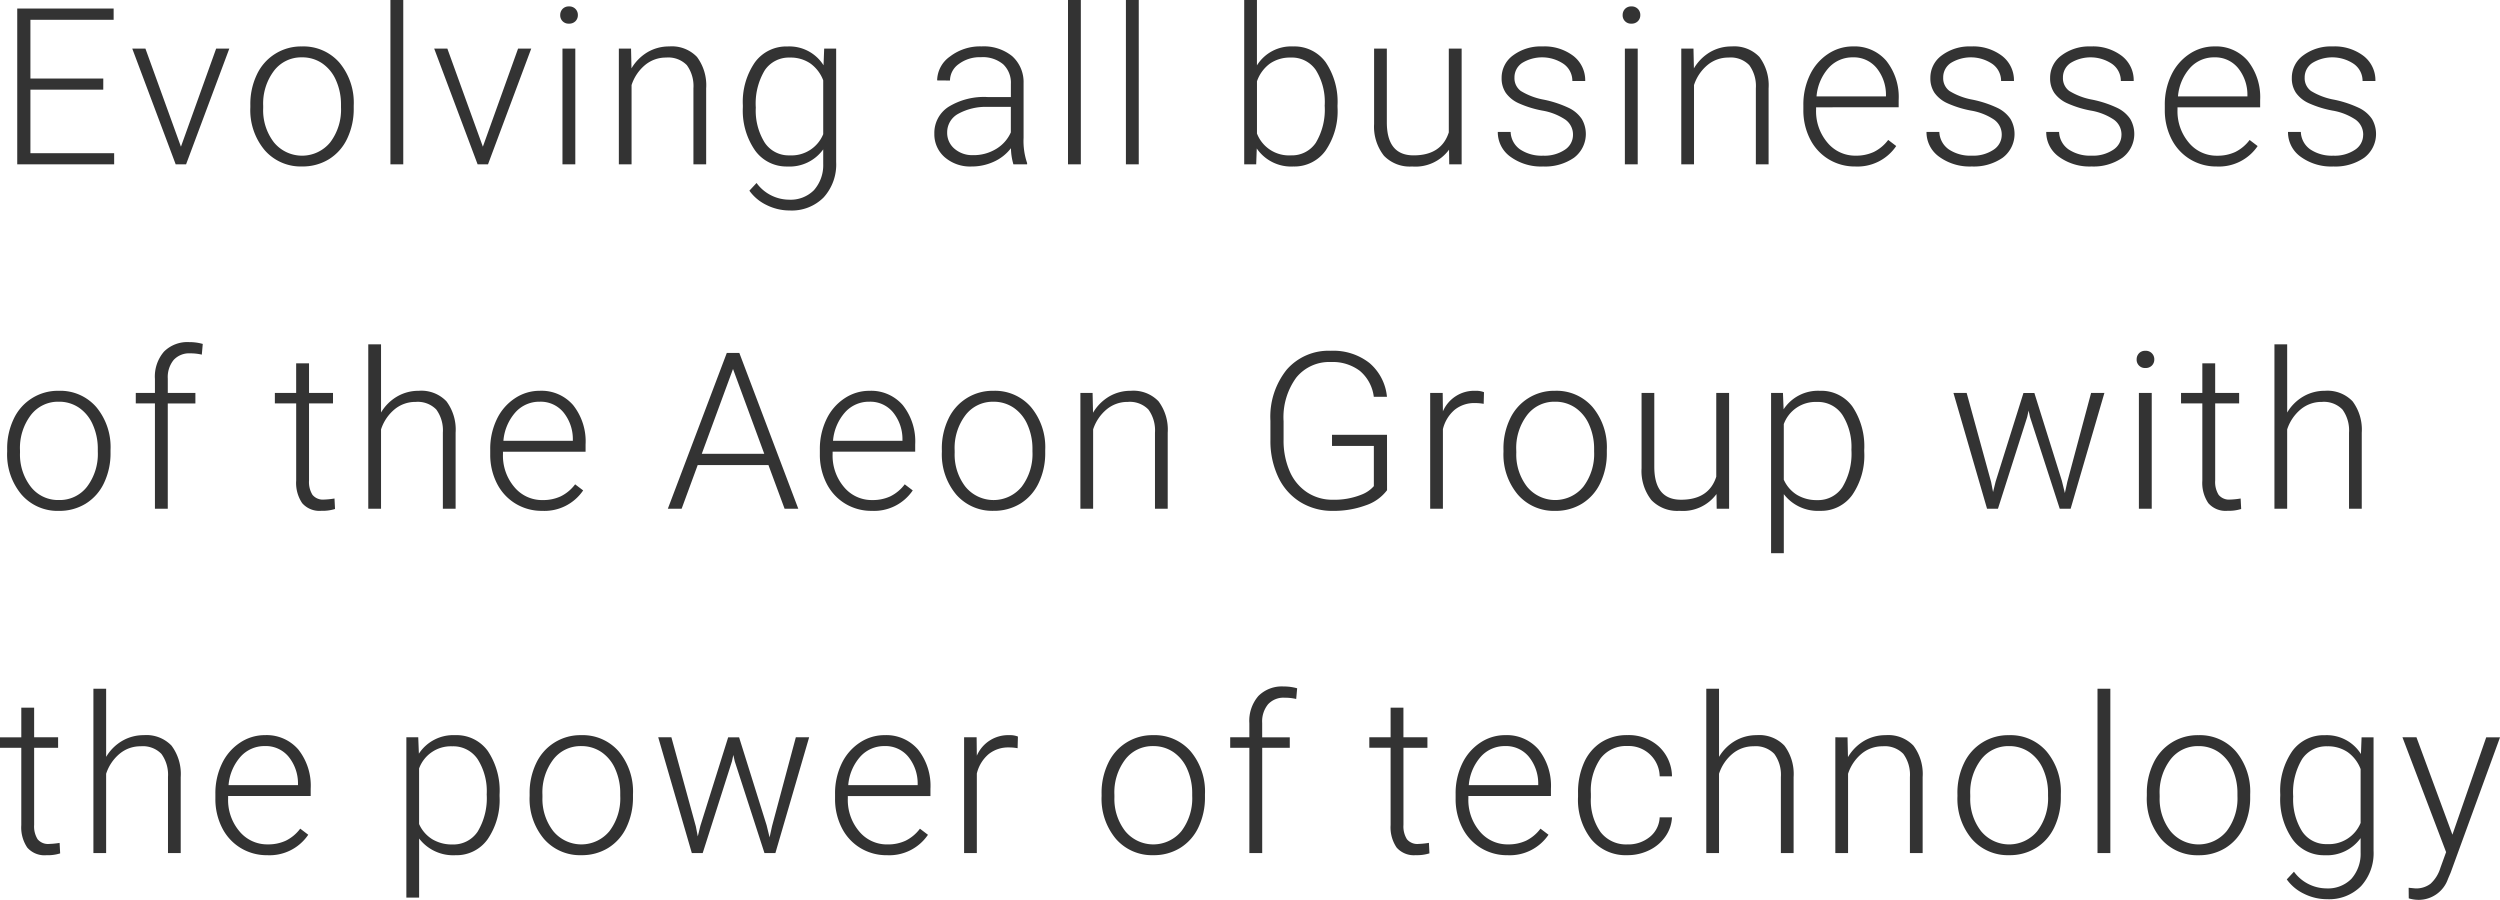 <svg xmlns="http://www.w3.org/2000/svg" width="319.433" height="114.975" viewBox="0 0 319.433 114.975"><path d="M13.508,19.457H4.2v8.121H14.9V29H2.516V9.094H14.834v1.436H4.2v7.506h9.311Zm9.925,7.287,4.5-12.537h1.682L24.089,29H22.763L17.212,14.207h1.682ZM32.3,21.385a8.7,8.7,0,0,1,.827-3.842,6.214,6.214,0,0,1,5.763-3.609A6.085,6.085,0,0,1,43.679,16a7.981,7.981,0,0,1,1.832,5.489v.342a8.781,8.781,0,0,1-.827,3.862,6.176,6.176,0,0,1-2.331,2.646,6.392,6.392,0,0,1-3.432.93A6.091,6.091,0,0,1,34.143,27.2,7.963,7.963,0,0,1,32.3,21.713Zm1.641.451a6.712,6.712,0,0,0,1.374,4.354,4.649,4.649,0,0,0,7.191,0A6.933,6.933,0,0,0,43.885,21.7v-.314a7.525,7.525,0,0,0-.629-3.1A5.053,5.053,0,0,0,41.492,16.1a4.506,4.506,0,0,0-2.6-.772,4.371,4.371,0,0,0-3.568,1.716,6.944,6.944,0,0,0-1.381,4.491ZM51.84,29H50.2V8H51.84Zm10.171-2.256,4.5-12.537h1.682L62.667,29H61.341L55.791,14.207h1.682ZM73.823,29H72.182V14.207h1.641ZM71.895,9.928a1.108,1.108,0,0,1,.3-.786,1.069,1.069,0,0,1,.82-.321,1.077,1.077,0,0,1,1.135,1.107,1.071,1.071,0,0,1-.308.779,1.1,1.1,0,0,1-.827.314,1.055,1.055,0,0,1-1.121-1.094Zm9.05,4.279L81,16.736a5.874,5.874,0,0,1,2.078-2.085,5.4,5.4,0,0,1,2.748-.718,4.437,4.437,0,0,1,3.541,1.34,6.043,6.043,0,0,1,1.176,4.02V29H88.915V19.279a4.519,4.519,0,0,0-.841-2.953,3.294,3.294,0,0,0-2.646-.971,4.138,4.138,0,0,0-2.687.95,5.566,5.566,0,0,0-1.729,2.563V29H79.386V14.207Zm14.286,7.26a8.9,8.9,0,0,1,1.538-5.5,4.962,4.962,0,0,1,4.177-2.03,5.145,5.145,0,0,1,4.594,2.406l.082-2.133h1.531V28.7a6.265,6.265,0,0,1-1.6,4.525,5.723,5.723,0,0,1-4.334,1.668,6.583,6.583,0,0,1-2.946-.69,5.723,5.723,0,0,1-2.208-1.839l.916-.984a5.184,5.184,0,0,0,4.129,2.133,4.2,4.2,0,0,0,3.2-1.21,4.821,4.821,0,0,0,1.189-3.356V27.086a5.287,5.287,0,0,1-4.58,2.188,4.933,4.933,0,0,1-4.129-2.051,8.936,8.936,0,0,1-1.559-5.537Zm1.654.287a7.714,7.714,0,0,0,1.135,4.464,3.67,3.67,0,0,0,3.2,1.634,4.372,4.372,0,0,0,4.279-2.707V18.268a4.666,4.666,0,0,0-1.654-2.167,4.461,4.461,0,0,0-2.6-.745,3.714,3.714,0,0,0-3.213,1.62A8.244,8.244,0,0,0,96.885,21.754ZM129.8,29a7.737,7.737,0,0,1-.314-2.064,5.705,5.705,0,0,1-2.194,1.729,6.721,6.721,0,0,1-2.823.608,4.959,4.959,0,0,1-3.452-1.189,3.875,3.875,0,0,1-1.319-3.008,3.959,3.959,0,0,1,1.8-3.418A8.639,8.639,0,0,1,126.51,20.4h2.967V18.719a3.241,3.241,0,0,0-.978-2.5,4.041,4.041,0,0,0-2.851-.909,4.461,4.461,0,0,0-2.83.875,2.6,2.6,0,0,0-1.121,2.105l-1.641-.014a3.8,3.8,0,0,1,1.641-3.056,6.317,6.317,0,0,1,4.033-1.292,5.762,5.762,0,0,1,3.9,1.237,4.44,4.44,0,0,1,1.47,3.452v7a8.682,8.682,0,0,0,.451,3.213V29Zm-5.141-1.176a5.492,5.492,0,0,0,2.933-.793,4.666,4.666,0,0,0,1.88-2.119V21.658h-2.926a7.331,7.331,0,0,0-3.828.9,2.688,2.688,0,0,0-1.381,2.386A2.645,2.645,0,0,0,122.265,27,3.477,3.477,0,0,0,124.664,27.824ZM138.417,29h-1.641V8h1.641Zm7.4,0h-1.641V8h1.641Zm25.4-7.246a8.909,8.909,0,0,1-1.531,5.489,4.89,4.89,0,0,1-4.115,2.03,5.316,5.316,0,0,1-4.676-2.3L160.822,29H159.29V8h1.627v8.354a5.142,5.142,0,0,1,4.621-2.42,4.936,4.936,0,0,1,4.149,2,9.015,9.015,0,0,1,1.524,5.571Zm-1.641-.287a7.706,7.706,0,0,0-1.135-4.519,3.7,3.7,0,0,0-3.2-1.593,4.5,4.5,0,0,0-2.666.772,4.7,4.7,0,0,0-1.654,2.263v6.672a4.384,4.384,0,0,0,4.348,2.789,3.673,3.673,0,0,0,3.165-1.6A8.237,8.237,0,0,0,169.572,21.467Zm15.886,5.66a5.317,5.317,0,0,1-4.717,2.146,4.577,4.577,0,0,1-3.6-1.374,6.018,6.018,0,0,1-1.258-4.067V14.207h1.627v9.42q0,4.225,3.418,4.225,3.555,0,4.5-2.939V14.207h1.641V29h-1.586ZM201.3,25.24a2.331,2.331,0,0,0-.978-1.955,7.539,7.539,0,0,0-2.946-1.155,13.292,13.292,0,0,1-3.056-.957,4.071,4.071,0,0,1-1.613-1.319,3.292,3.292,0,0,1-.526-1.887,3.52,3.52,0,0,1,1.463-2.892,5.909,5.909,0,0,1,3.746-1.142,6.082,6.082,0,0,1,3.972,1.224,3.927,3.927,0,0,1,1.5,3.192H201.22a2.649,2.649,0,0,0-1.087-2.16,4.906,4.906,0,0,0-5.332-.144,2.215,2.215,0,0,0-.978,1.866,2.018,2.018,0,0,0,.813,1.716,8.6,8.6,0,0,0,2.967,1.114,13.944,13.944,0,0,1,3.227,1.08,4.179,4.179,0,0,1,1.593,1.381,3.8,3.8,0,0,1-.991,4.949,6.454,6.454,0,0,1-3.944,1.121,6.626,6.626,0,0,1-4.19-1.251,3.851,3.851,0,0,1-1.606-3.165h1.641a2.845,2.845,0,0,0,1.21,2.235,4.946,4.946,0,0,0,2.946.8,4.649,4.649,0,0,0,2.762-.752A2.257,2.257,0,0,0,201.3,25.24Zm8.27,3.76h-1.641V14.207h1.641ZM207.645,9.928a1.108,1.108,0,0,1,.3-.786,1.069,1.069,0,0,1,.82-.321A1.077,1.077,0,0,1,209.9,9.928a1.071,1.071,0,0,1-.308.779,1.1,1.1,0,0,1-.827.314,1.055,1.055,0,0,1-1.121-1.094Zm9.05,4.279.055,2.529a5.874,5.874,0,0,1,2.078-2.085,5.4,5.4,0,0,1,2.748-.718,4.437,4.437,0,0,1,3.541,1.34,6.043,6.043,0,0,1,1.176,4.02V29h-1.627V19.279a4.519,4.519,0,0,0-.841-2.953,3.294,3.294,0,0,0-2.646-.971,4.138,4.138,0,0,0-2.687.95,5.566,5.566,0,0,0-1.729,2.563V29h-1.627V14.207Zm20.671,15.066a6.422,6.422,0,0,1-3.411-.93,6.336,6.336,0,0,1-2.372-2.591,8.077,8.077,0,0,1-.848-3.726v-.588a8.7,8.7,0,0,1,.827-3.842,6.581,6.581,0,0,1,2.3-2.687,5.683,5.683,0,0,1,3.2-.978,5.341,5.341,0,0,1,4.272,1.839,7.459,7.459,0,0,1,1.579,5.024v.916H232.361v.314a6.194,6.194,0,0,0,1.442,4.19,4.589,4.589,0,0,0,3.63,1.675,5.331,5.331,0,0,0,2.317-.479,5.14,5.14,0,0,0,1.825-1.531l1.025.779A5.969,5.969,0,0,1,237.365,29.273Zm-.3-13.945a4.09,4.09,0,0,0-3.11,1.354,6.253,6.253,0,0,0-1.538,3.637h8.873v-.178a5.429,5.429,0,0,0-1.217-3.473A3.771,3.771,0,0,0,237.064,15.328Zm19.016,9.912a2.331,2.331,0,0,0-.978-1.955,7.539,7.539,0,0,0-2.946-1.155,13.292,13.292,0,0,1-3.056-.957,4.071,4.071,0,0,1-1.613-1.319,3.292,3.292,0,0,1-.526-1.887,3.52,3.52,0,0,1,1.463-2.892,5.909,5.909,0,0,1,3.746-1.142,6.082,6.082,0,0,1,3.972,1.224,3.927,3.927,0,0,1,1.5,3.192H256a2.649,2.649,0,0,0-1.087-2.16,4.906,4.906,0,0,0-5.332-.144,2.215,2.215,0,0,0-.978,1.866,2.018,2.018,0,0,0,.813,1.716,8.6,8.6,0,0,0,2.967,1.114,13.944,13.944,0,0,1,3.227,1.08A4.179,4.179,0,0,1,257.2,23.2a3.8,3.8,0,0,1-.991,4.949,6.454,6.454,0,0,1-3.944,1.121,6.626,6.626,0,0,1-4.19-1.251,3.851,3.851,0,0,1-1.606-3.165h1.641a2.845,2.845,0,0,0,1.21,2.235,4.946,4.946,0,0,0,2.946.8,4.649,4.649,0,0,0,2.762-.752A2.257,2.257,0,0,0,256.081,25.24Zm15.3,0a2.331,2.331,0,0,0-.978-1.955,7.539,7.539,0,0,0-2.946-1.155,13.292,13.292,0,0,1-3.056-.957,4.071,4.071,0,0,1-1.613-1.319,3.291,3.291,0,0,1-.526-1.887,3.52,3.52,0,0,1,1.463-2.892,5.909,5.909,0,0,1,3.746-1.142,6.082,6.082,0,0,1,3.972,1.224,3.927,3.927,0,0,1,1.5,3.192H271.3a2.649,2.649,0,0,0-1.087-2.16,4.906,4.906,0,0,0-5.332-.144,2.215,2.215,0,0,0-.978,1.866,2.017,2.017,0,0,0,.813,1.716,8.6,8.6,0,0,0,2.967,1.114,13.944,13.944,0,0,1,3.227,1.08A4.179,4.179,0,0,1,272.5,23.2a3.8,3.8,0,0,1-.991,4.949,6.454,6.454,0,0,1-3.944,1.121,6.626,6.626,0,0,1-4.19-1.251,3.851,3.851,0,0,1-1.606-3.165h1.641a2.845,2.845,0,0,0,1.21,2.235,4.946,4.946,0,0,0,2.946.8,4.649,4.649,0,0,0,2.762-.752A2.257,2.257,0,0,0,271.379,25.24Zm12.167,4.033a6.422,6.422,0,0,1-3.411-.93,6.336,6.336,0,0,1-2.372-2.591,8.078,8.078,0,0,1-.848-3.726v-.588a8.705,8.705,0,0,1,.827-3.842,6.581,6.581,0,0,1,2.3-2.687,5.683,5.683,0,0,1,3.2-.978,5.341,5.341,0,0,1,4.272,1.839A7.459,7.459,0,0,1,289.1,20.8v.916H278.541v.314a6.194,6.194,0,0,0,1.442,4.19,4.589,4.589,0,0,0,3.63,1.675,5.331,5.331,0,0,0,2.317-.479,5.14,5.14,0,0,0,1.825-1.531l1.025.779A5.969,5.969,0,0,1,283.545,29.273Zm-.3-13.945a4.09,4.09,0,0,0-3.11,1.354,6.253,6.253,0,0,0-1.538,3.637h8.873v-.178a5.429,5.429,0,0,0-1.217-3.473A3.771,3.771,0,0,0,283.245,15.328Zm19.017,9.912a2.331,2.331,0,0,0-.978-1.955,7.539,7.539,0,0,0-2.946-1.155,13.292,13.292,0,0,1-3.056-.957,4.071,4.071,0,0,1-1.613-1.319,3.291,3.291,0,0,1-.526-1.887,3.52,3.52,0,0,1,1.463-2.892,5.909,5.909,0,0,1,3.746-1.142,6.082,6.082,0,0,1,3.972,1.224,3.927,3.927,0,0,1,1.5,3.192h-1.641a2.649,2.649,0,0,0-1.087-2.16,4.906,4.906,0,0,0-5.332-.144,2.215,2.215,0,0,0-.978,1.866,2.017,2.017,0,0,0,.813,1.716,8.6,8.6,0,0,0,2.967,1.114,13.944,13.944,0,0,1,3.227,1.08,4.179,4.179,0,0,1,1.593,1.381,3.8,3.8,0,0,1-.991,4.949,6.454,6.454,0,0,1-3.944,1.121,6.626,6.626,0,0,1-4.19-1.251,3.851,3.851,0,0,1-1.606-3.165h1.641a2.845,2.845,0,0,0,1.21,2.235,4.946,4.946,0,0,0,2.946.8,4.649,4.649,0,0,0,2.762-.752A2.257,2.257,0,0,0,302.261,25.24ZM1.23,65.385a8.7,8.7,0,0,1,.827-3.842A6.214,6.214,0,0,1,7.82,57.934,6.085,6.085,0,0,1,12.605,60a7.981,7.981,0,0,1,1.832,5.489v.342A8.781,8.781,0,0,1,13.61,69.7a6.176,6.176,0,0,1-2.331,2.646,6.392,6.392,0,0,1-3.432.93A6.091,6.091,0,0,1,3.069,71.2,7.963,7.963,0,0,1,1.23,65.713Zm1.641.451A6.712,6.712,0,0,0,4.245,70.19a4.407,4.407,0,0,0,3.6,1.7,4.393,4.393,0,0,0,3.589-1.7A6.933,6.933,0,0,0,12.811,65.7v-.314a7.525,7.525,0,0,0-.629-3.1A5.053,5.053,0,0,0,10.418,60.1a4.506,4.506,0,0,0-2.6-.772,4.371,4.371,0,0,0-3.568,1.716,6.944,6.944,0,0,0-1.381,4.491ZM20.11,73V59.547H17.663v-1.34H20.11V56.416a4.87,4.87,0,0,1,1.155-3.486,4.227,4.227,0,0,1,3.22-1.217,6.247,6.247,0,0,1,1.736.232L26.1,53.313a6.38,6.38,0,0,0-1.49-.164,2.678,2.678,0,0,0-2.105.841,3.459,3.459,0,0,0-.752,2.386v1.832h3.527v1.34H21.751V73ZM39.8,54.42v3.787h3.063v1.34H39.8V69.4a3.083,3.083,0,0,0,.444,1.832,1.723,1.723,0,0,0,1.483.6,10.178,10.178,0,0,0,1.326-.137l.068,1.34a5.3,5.3,0,0,1-1.75.232,2.918,2.918,0,0,1-2.447-.978,4.6,4.6,0,0,1-.766-2.878V59.547H35.434v-1.34h2.721V54.42ZM49,60.709a5.776,5.776,0,0,1,2.064-2.051,5.409,5.409,0,0,1,2.748-.725,4.437,4.437,0,0,1,3.541,1.34,6.043,6.043,0,0,1,1.176,4.02V73H56.9V63.279a4.519,4.519,0,0,0-.841-2.953,3.294,3.294,0,0,0-2.646-.971,4.138,4.138,0,0,0-2.687.95A5.566,5.566,0,0,0,49,62.869V73H47.369V52H49ZM69.584,73.273a6.422,6.422,0,0,1-3.411-.93A6.336,6.336,0,0,1,63.8,69.753a8.077,8.077,0,0,1-.848-3.726v-.588a8.7,8.7,0,0,1,.827-3.842,6.581,6.581,0,0,1,2.3-2.687,5.683,5.683,0,0,1,3.2-.978,5.341,5.341,0,0,1,4.272,1.839A7.459,7.459,0,0,1,75.135,64.8v.916H64.58v.314a6.194,6.194,0,0,0,1.442,4.19,4.589,4.589,0,0,0,3.63,1.675,5.331,5.331,0,0,0,2.317-.479A5.14,5.14,0,0,0,73.8,69.883l1.025.779A5.969,5.969,0,0,1,69.584,73.273Zm-.3-13.945a4.09,4.09,0,0,0-3.11,1.354,6.253,6.253,0,0,0-1.538,3.637h8.873v-.178a5.429,5.429,0,0,0-1.217-3.473A3.771,3.771,0,0,0,69.284,59.328ZM98.5,67.422H89.461L87.41,73H85.647L93.18,53.094h1.6L102.313,73h-1.75Zm-8.518-1.436h7.984L93.973,55.145ZM111.7,73.273a6.422,6.422,0,0,1-3.411-.93,6.336,6.336,0,0,1-2.372-2.591,8.077,8.077,0,0,1-.848-3.726v-.588A8.7,8.7,0,0,1,105.9,61.6a6.581,6.581,0,0,1,2.3-2.687,5.683,5.683,0,0,1,3.2-.978,5.341,5.341,0,0,1,4.272,1.839,7.459,7.459,0,0,1,1.579,5.024v.916H106.7v.314a6.194,6.194,0,0,0,1.442,4.19,4.589,4.589,0,0,0,3.63,1.675,5.331,5.331,0,0,0,2.317-.479,5.14,5.14,0,0,0,1.825-1.531l1.025.779A5.969,5.969,0,0,1,111.7,73.273Zm-.3-13.945a4.09,4.09,0,0,0-3.11,1.354,6.253,6.253,0,0,0-1.538,3.637h8.873v-.178a5.429,5.429,0,0,0-1.217-3.473A3.771,3.771,0,0,0,111.4,59.328Zm9.255,6.057a8.7,8.7,0,0,1,.827-3.842,6.214,6.214,0,0,1,5.763-3.609A6.085,6.085,0,0,1,132.033,60a7.981,7.981,0,0,1,1.832,5.489v.342a8.781,8.781,0,0,1-.827,3.862,6.176,6.176,0,0,1-2.331,2.646,6.392,6.392,0,0,1-3.432.93A6.091,6.091,0,0,1,122.5,71.2a7.963,7.963,0,0,1-1.839-5.489Zm1.641.451a6.712,6.712,0,0,0,1.374,4.354,4.649,4.649,0,0,0,7.191,0,6.933,6.933,0,0,0,1.374-4.491v-.314a7.525,7.525,0,0,0-.629-3.1,5.053,5.053,0,0,0-1.764-2.181,4.506,4.506,0,0,0-2.6-.772,4.371,4.371,0,0,0-3.568,1.716,6.944,6.944,0,0,0-1.381,4.491Zm17.622-7.629.055,2.529a5.874,5.874,0,0,1,2.078-2.085,5.4,5.4,0,0,1,2.748-.718,4.437,4.437,0,0,1,3.541,1.34,6.043,6.043,0,0,1,1.176,4.02V73h-1.627V63.279a4.519,4.519,0,0,0-.841-2.953,3.294,3.294,0,0,0-2.646-.971,4.138,4.138,0,0,0-2.687.95,5.566,5.566,0,0,0-1.729,2.563V73h-1.627V58.207Zm37.623,12.428a5.634,5.634,0,0,1-2.741,1.941,11.861,11.861,0,0,1-4.177.7,7.757,7.757,0,0,1-4.156-1.121,7.462,7.462,0,0,1-2.816-3.172,10.747,10.747,0,0,1-1.012-4.7V61.762a9.614,9.614,0,0,1,2.092-6.542,7.078,7.078,0,0,1,5.619-2.4,7.465,7.465,0,0,1,4.949,1.565A6.461,6.461,0,0,1,177.53,58.7h-1.682a5.143,5.143,0,0,0-1.784-3.315,5.755,5.755,0,0,0-3.7-1.128,5.411,5.411,0,0,0-4.416,1.982,8.589,8.589,0,0,0-1.627,5.592v2.352a9.818,9.818,0,0,0,.772,4.013,6.122,6.122,0,0,0,2.215,2.7,5.858,5.858,0,0,0,3.315.957,9.253,9.253,0,0,0,3.732-.684,4.02,4.02,0,0,0,1.5-1.053V64.975h-5.346V63.553h7.027ZM189.888,59.6a6.111,6.111,0,0,0-1.107-.1,4,4,0,0,0-2.591.854,4.68,4.68,0,0,0-1.511,2.481V73h-1.627V58.207h1.6l.027,2.352a4.351,4.351,0,0,1,4.17-2.625,2.691,2.691,0,0,1,1.08.178Zm2.528,5.783a8.7,8.7,0,0,1,.827-3.842,6.214,6.214,0,0,1,5.763-3.609A6.085,6.085,0,0,1,203.791,60a7.981,7.981,0,0,1,1.832,5.489v.342A8.781,8.781,0,0,1,204.8,69.7a6.176,6.176,0,0,1-2.331,2.646,6.392,6.392,0,0,1-3.432.93,6.091,6.091,0,0,1-4.778-2.071,7.963,7.963,0,0,1-1.839-5.489Zm1.641.451a6.712,6.712,0,0,0,1.374,4.354,4.649,4.649,0,0,0,7.191,0A6.933,6.933,0,0,0,204,65.7v-.314a7.525,7.525,0,0,0-.629-3.1A5.053,5.053,0,0,0,201.6,60.1a4.506,4.506,0,0,0-2.6-.772,4.371,4.371,0,0,0-3.568,1.716,6.944,6.944,0,0,0-1.381,4.491Zm25.579,5.291a5.317,5.317,0,0,1-4.717,2.146,4.577,4.577,0,0,1-3.6-1.374,6.018,6.018,0,0,1-1.258-4.067V58.207h1.627v9.42q0,4.225,3.418,4.225,3.555,0,4.5-2.939V58.207h1.641V73h-1.586Zm18.88-5.373a8.909,8.909,0,0,1-1.531,5.489,4.877,4.877,0,0,1-4.1,2.03,5.476,5.476,0,0,1-4.648-2.133v7.547h-1.627V58.207h1.518l.082,2.092a5.249,5.249,0,0,1,4.635-2.365A4.92,4.92,0,0,1,237,59.943a9.106,9.106,0,0,1,1.511,5.578Zm-1.641-.287A7.609,7.609,0,0,0,235.713,61a3.747,3.747,0,0,0-3.24-1.641,4.317,4.317,0,0,0-4.238,2.83v7.1a4.344,4.344,0,0,0,1.682,1.941,4.849,4.849,0,0,0,2.584.67,3.712,3.712,0,0,0,3.22-1.647A8.284,8.284,0,0,0,236.875,65.467ZM254.728,69.6l.246,1.271.328-1.34,3.555-11.32h1.395l3.514,11.225.383,1.559.314-1.436L267.5,58.207h1.7L264.887,73h-1.395l-3.8-11.73-.178-.807-.178.82L255.6,73h-1.395l-4.293-14.793H251.6Zm20.52,3.4h-1.641V58.207h1.641Zm-1.928-19.072a1.108,1.108,0,0,1,.3-.786,1.069,1.069,0,0,1,.82-.321,1.077,1.077,0,0,1,1.135,1.107,1.071,1.071,0,0,1-.308.779,1.1,1.1,0,0,1-.827.314,1.055,1.055,0,0,1-1.121-1.094Zm10.034.492v3.787h3.063v1.34h-3.062V69.4a3.083,3.083,0,0,0,.444,1.832,1.723,1.723,0,0,0,1.483.6,10.178,10.178,0,0,0,1.326-.137l.068,1.34a5.3,5.3,0,0,1-1.75.232,2.918,2.918,0,0,1-2.447-.978,4.6,4.6,0,0,1-.766-2.878V59.547h-2.721v-1.34h2.721V54.42Zm9.2,6.289a5.776,5.776,0,0,1,2.064-2.051,5.409,5.409,0,0,1,2.748-.725,4.437,4.437,0,0,1,3.541,1.34,6.043,6.043,0,0,1,1.176,4.02V73h-1.627V63.279a4.52,4.52,0,0,0-.841-2.953,3.294,3.294,0,0,0-2.646-.971,4.138,4.138,0,0,0-2.687.95,5.566,5.566,0,0,0-1.729,2.563V73h-1.627V52h1.627ZM4.676,98.42v3.787H7.738v1.34H4.676V113.4a3.083,3.083,0,0,0,.444,1.832,1.723,1.723,0,0,0,1.483.6A10.178,10.178,0,0,0,7.93,115.7L8,117.041a5.3,5.3,0,0,1-1.75.232A2.918,2.918,0,0,1,3.8,116.3a4.6,4.6,0,0,1-.766-2.878v-9.871H.314v-1.34H3.035V98.42Zm9.2,6.289a5.776,5.776,0,0,1,2.064-2.051,5.409,5.409,0,0,1,2.748-.725,4.437,4.437,0,0,1,3.541,1.34,6.043,6.043,0,0,1,1.176,4.02V117H21.778v-9.721a4.519,4.519,0,0,0-.841-2.953,3.294,3.294,0,0,0-2.646-.971,4.138,4.138,0,0,0-2.687.95,5.566,5.566,0,0,0-1.729,2.563V117H12.249V96h1.627Zm20.589,12.564a6.422,6.422,0,0,1-3.411-.93,6.336,6.336,0,0,1-2.372-2.591,8.077,8.077,0,0,1-.848-3.726v-.588a8.7,8.7,0,0,1,.827-3.842,6.581,6.581,0,0,1,2.3-2.687,5.683,5.683,0,0,1,3.2-.978,5.341,5.341,0,0,1,4.272,1.839,7.459,7.459,0,0,1,1.579,5.024v.916H29.461v.314a6.194,6.194,0,0,0,1.442,4.19,4.589,4.589,0,0,0,3.63,1.675,5.331,5.331,0,0,0,2.317-.479,5.14,5.14,0,0,0,1.825-1.531l1.025.779A5.969,5.969,0,0,1,34.465,117.273Zm-.3-13.945a4.09,4.09,0,0,0-3.11,1.354,6.253,6.253,0,0,0-1.538,3.637h8.873v-.178a5.429,5.429,0,0,0-1.217-3.473A3.771,3.771,0,0,0,34.164,103.328Zm29.98,6.426a8.909,8.909,0,0,1-1.531,5.489,4.877,4.877,0,0,1-4.1,2.03,5.476,5.476,0,0,1-4.648-2.133v7.547H52.236v-20.48h1.518l.082,2.092a5.25,5.25,0,0,1,4.635-2.365,4.92,4.92,0,0,1,4.163,2.01,9.106,9.106,0,0,1,1.511,5.578Zm-1.641-.287A7.609,7.609,0,0,0,61.341,105a3.747,3.747,0,0,0-3.24-1.641,4.317,4.317,0,0,0-4.238,2.83v7.1a4.344,4.344,0,0,0,1.682,1.941,4.849,4.849,0,0,0,2.584.67,3.712,3.712,0,0,0,3.22-1.647A8.284,8.284,0,0,0,62.5,109.467Zm5.481-.082a8.7,8.7,0,0,1,.827-3.842,6.214,6.214,0,0,1,5.763-3.609A6.085,6.085,0,0,1,79.36,104a7.981,7.981,0,0,1,1.832,5.489v.342a8.781,8.781,0,0,1-.827,3.862,6.176,6.176,0,0,1-2.331,2.646,6.392,6.392,0,0,1-3.432.93,6.091,6.091,0,0,1-4.778-2.071,7.963,7.963,0,0,1-1.839-5.489Zm1.641.451A6.712,6.712,0,0,0,71,114.19a4.649,4.649,0,0,0,7.191,0,6.933,6.933,0,0,0,1.374-4.491v-.314a7.525,7.525,0,0,0-.629-3.1,5.053,5.053,0,0,0-1.764-2.181,4.506,4.506,0,0,0-2.6-.772,4.371,4.371,0,0,0-3.568,1.716,6.944,6.944,0,0,0-1.381,4.491Zm19.6,3.76.246,1.271.328-1.34,3.555-11.32h1.395l3.514,11.225.383,1.559.314-1.436L102,102.207h1.7L99.388,117H97.993l-3.8-11.73-.178-.807-.178.82L90.1,117H88.71l-4.293-14.793H86.1Zm24.417,3.678a6.422,6.422,0,0,1-3.411-.93,6.336,6.336,0,0,1-2.372-2.591,8.077,8.077,0,0,1-.848-3.726v-.588a8.7,8.7,0,0,1,.827-3.842,6.581,6.581,0,0,1,2.3-2.687,5.683,5.683,0,0,1,3.2-.978,5.341,5.341,0,0,1,4.272,1.839A7.459,7.459,0,0,1,119.2,108.8v.916H108.643v.314a6.194,6.194,0,0,0,1.442,4.19,4.589,4.589,0,0,0,3.63,1.675,5.331,5.331,0,0,0,2.317-.479,5.14,5.14,0,0,0,1.825-1.531l1.025.779A5.969,5.969,0,0,1,113.647,117.273Zm-.3-13.945a4.09,4.09,0,0,0-3.11,1.354,6.253,6.253,0,0,0-1.538,3.637h8.873v-.178a5.429,5.429,0,0,0-1.217-3.473A3.771,3.771,0,0,0,113.346,103.328Zm16.993.273a6.111,6.111,0,0,0-1.107-.1,4,4,0,0,0-2.591.854,4.68,4.68,0,0,0-1.511,2.481V117H123.5V102.207h1.6l.027,2.352a4.351,4.351,0,0,1,4.17-2.625,2.691,2.691,0,0,1,1.08.178Zm10.73,5.783a8.7,8.7,0,0,1,.827-3.842,6.214,6.214,0,0,1,5.763-3.609A6.085,6.085,0,0,1,152.444,104a7.981,7.981,0,0,1,1.832,5.489v.342a8.781,8.781,0,0,1-.827,3.862,6.176,6.176,0,0,1-2.331,2.646,6.392,6.392,0,0,1-3.432.93,6.091,6.091,0,0,1-4.778-2.071,7.963,7.963,0,0,1-1.839-5.489Zm1.641.451a6.712,6.712,0,0,0,1.374,4.354,4.649,4.649,0,0,0,7.191,0,6.933,6.933,0,0,0,1.374-4.491v-.314a7.525,7.525,0,0,0-.629-3.1,5.053,5.053,0,0,0-1.764-2.181,4.506,4.506,0,0,0-2.6-.772,4.371,4.371,0,0,0-3.568,1.716,6.944,6.944,0,0,0-1.381,4.491ZM159.949,117V103.547H157.5v-1.34h2.447v-1.791A4.869,4.869,0,0,1,161.1,96.93a4.227,4.227,0,0,1,3.22-1.217,6.247,6.247,0,0,1,1.736.232l-.123,1.367a6.38,6.38,0,0,0-1.49-.164,2.678,2.678,0,0,0-2.105.841,3.46,3.46,0,0,0-.752,2.386v1.832h3.527v1.34H161.59V117Zm19.685-18.58v3.787H182.7v1.34h-3.062V113.4a3.083,3.083,0,0,0,.444,1.832,1.723,1.723,0,0,0,1.483.6,10.178,10.178,0,0,0,1.326-.137l.068,1.34a5.3,5.3,0,0,1-1.75.232,2.918,2.918,0,0,1-2.447-.978,4.6,4.6,0,0,1-.766-2.878v-9.871h-2.721v-1.34h2.721V98.42Zm13.3,18.854a6.422,6.422,0,0,1-3.411-.93,6.336,6.336,0,0,1-2.372-2.591,8.077,8.077,0,0,1-.848-3.726v-.588a8.7,8.7,0,0,1,.827-3.842,6.581,6.581,0,0,1,2.3-2.687,5.683,5.683,0,0,1,3.2-.978,5.341,5.341,0,0,1,4.272,1.839,7.459,7.459,0,0,1,1.579,5.024v.916H187.932v.314a6.194,6.194,0,0,0,1.442,4.19,4.589,4.589,0,0,0,3.63,1.675,5.331,5.331,0,0,0,2.317-.479,5.14,5.14,0,0,0,1.825-1.531l1.025.779A5.969,5.969,0,0,1,192.936,117.273Zm-.3-13.945a4.09,4.09,0,0,0-3.11,1.354,6.253,6.253,0,0,0-1.538,3.637h8.873v-.178a5.429,5.429,0,0,0-1.217-3.473A3.771,3.771,0,0,0,192.635,103.328Zm15.626,12.564a4.32,4.32,0,0,0,2.864-.964,3.392,3.392,0,0,0,1.251-2.5h1.572a4.632,4.632,0,0,1-.848,2.468,5.311,5.311,0,0,1-2.071,1.743,6.242,6.242,0,0,1-2.769.629,5.715,5.715,0,0,1-4.614-2.023,8.18,8.18,0,0,1-1.7-5.441v-.492a9.248,9.248,0,0,1,.766-3.869,5.9,5.9,0,0,1,2.194-2.6,6.057,6.057,0,0,1,3.343-.916,5.7,5.7,0,0,1,4.013,1.449,5.284,5.284,0,0,1,1.688,3.814h-1.572a3.959,3.959,0,0,0-4.129-3.869,4.079,4.079,0,0,0-3.438,1.6,7.237,7.237,0,0,0-1.224,4.484v.479a7.076,7.076,0,0,0,1.224,4.416A4.107,4.107,0,0,0,208.261,115.893Zm11.7-11.184a5.776,5.776,0,0,1,2.064-2.051,5.409,5.409,0,0,1,2.748-.725,4.437,4.437,0,0,1,3.541,1.34,6.043,6.043,0,0,1,1.176,4.02V117h-1.627v-9.721a4.519,4.519,0,0,0-.841-2.953,3.294,3.294,0,0,0-2.646-.971,4.138,4.138,0,0,0-2.687.95,5.566,5.566,0,0,0-1.729,2.563V117h-1.627V96h1.627Zm16.419-2.5.055,2.529a5.874,5.874,0,0,1,2.078-2.085,5.4,5.4,0,0,1,2.748-.718,4.437,4.437,0,0,1,3.541,1.34,6.043,6.043,0,0,1,1.176,4.02V117h-1.627v-9.721a4.519,4.519,0,0,0-.841-2.953,3.294,3.294,0,0,0-2.646-.971,4.138,4.138,0,0,0-2.687.95,5.566,5.566,0,0,0-1.729,2.563V117h-1.627V102.207Zm14.04,7.178a8.7,8.7,0,0,1,.827-3.842,6.214,6.214,0,0,1,5.763-3.609A6.085,6.085,0,0,1,261.8,104a7.981,7.981,0,0,1,1.832,5.489v.342a8.781,8.781,0,0,1-.827,3.862,6.176,6.176,0,0,1-2.331,2.646,6.392,6.392,0,0,1-3.432.93,6.091,6.091,0,0,1-4.778-2.071,7.963,7.963,0,0,1-1.839-5.489Zm1.641.451a6.712,6.712,0,0,0,1.374,4.354,4.649,4.649,0,0,0,7.191,0A6.933,6.933,0,0,0,262,109.7v-.314a7.525,7.525,0,0,0-.629-3.1,5.053,5.053,0,0,0-1.764-2.181,4.506,4.506,0,0,0-2.6-.772,4.371,4.371,0,0,0-3.568,1.716,6.944,6.944,0,0,0-1.381,4.491Zm17.9,7.164h-1.641V96h1.641Zm4.661-7.615a8.705,8.705,0,0,1,.827-3.842,6.214,6.214,0,0,1,5.763-3.609A6.085,6.085,0,0,1,285.994,104a7.981,7.981,0,0,1,1.832,5.489v.342A8.781,8.781,0,0,1,287,113.7a6.176,6.176,0,0,1-2.331,2.646,6.392,6.392,0,0,1-3.432.93,6.091,6.091,0,0,1-4.778-2.071,7.963,7.963,0,0,1-1.839-5.489Zm1.641.451a6.712,6.712,0,0,0,1.374,4.354,4.649,4.649,0,0,0,7.191,0A6.933,6.933,0,0,0,286.2,109.7v-.314a7.525,7.525,0,0,0-.629-3.1,5.053,5.053,0,0,0-1.764-2.181,4.506,4.506,0,0,0-2.6-.772,4.371,4.371,0,0,0-3.568,1.716,6.944,6.944,0,0,0-1.381,4.491Zm15.407-.369a8.9,8.9,0,0,1,1.538-5.5,4.962,4.962,0,0,1,4.177-2.03,5.145,5.145,0,0,1,4.594,2.406l.082-2.133h1.531V116.7a6.265,6.265,0,0,1-1.6,4.525,5.723,5.723,0,0,1-4.334,1.668,6.583,6.583,0,0,1-2.946-.69,5.723,5.723,0,0,1-2.208-1.839l.916-.984a5.184,5.184,0,0,0,4.129,2.133,4.2,4.2,0,0,0,3.2-1.21,4.821,4.821,0,0,0,1.189-3.356v-1.859a5.287,5.287,0,0,1-4.58,2.188,4.933,4.933,0,0,1-4.129-2.051,8.936,8.936,0,0,1-1.559-5.537Zm1.654.287a7.714,7.714,0,0,0,1.135,4.464,3.67,3.67,0,0,0,3.2,1.634,4.372,4.372,0,0,0,4.279-2.707v-6.877a4.666,4.666,0,0,0-1.654-2.167,4.461,4.461,0,0,0-2.6-.745,3.714,3.714,0,0,0-3.213,1.62A8.244,8.244,0,0,0,293.321,109.754Zm20.343,4.895,4.32-12.441h1.764l-6.316,17.309-.328.766a3.973,3.973,0,0,1-3.76,2.693,4.589,4.589,0,0,1-1.258-.191l-.014-1.354.848.082a3.029,3.029,0,0,0,1.948-.595,4.514,4.514,0,0,0,1.265-2.044l.725-2-5.578-14.67h1.791Z" transform="translate(-0.314 -8)" fill="#333"/></svg>